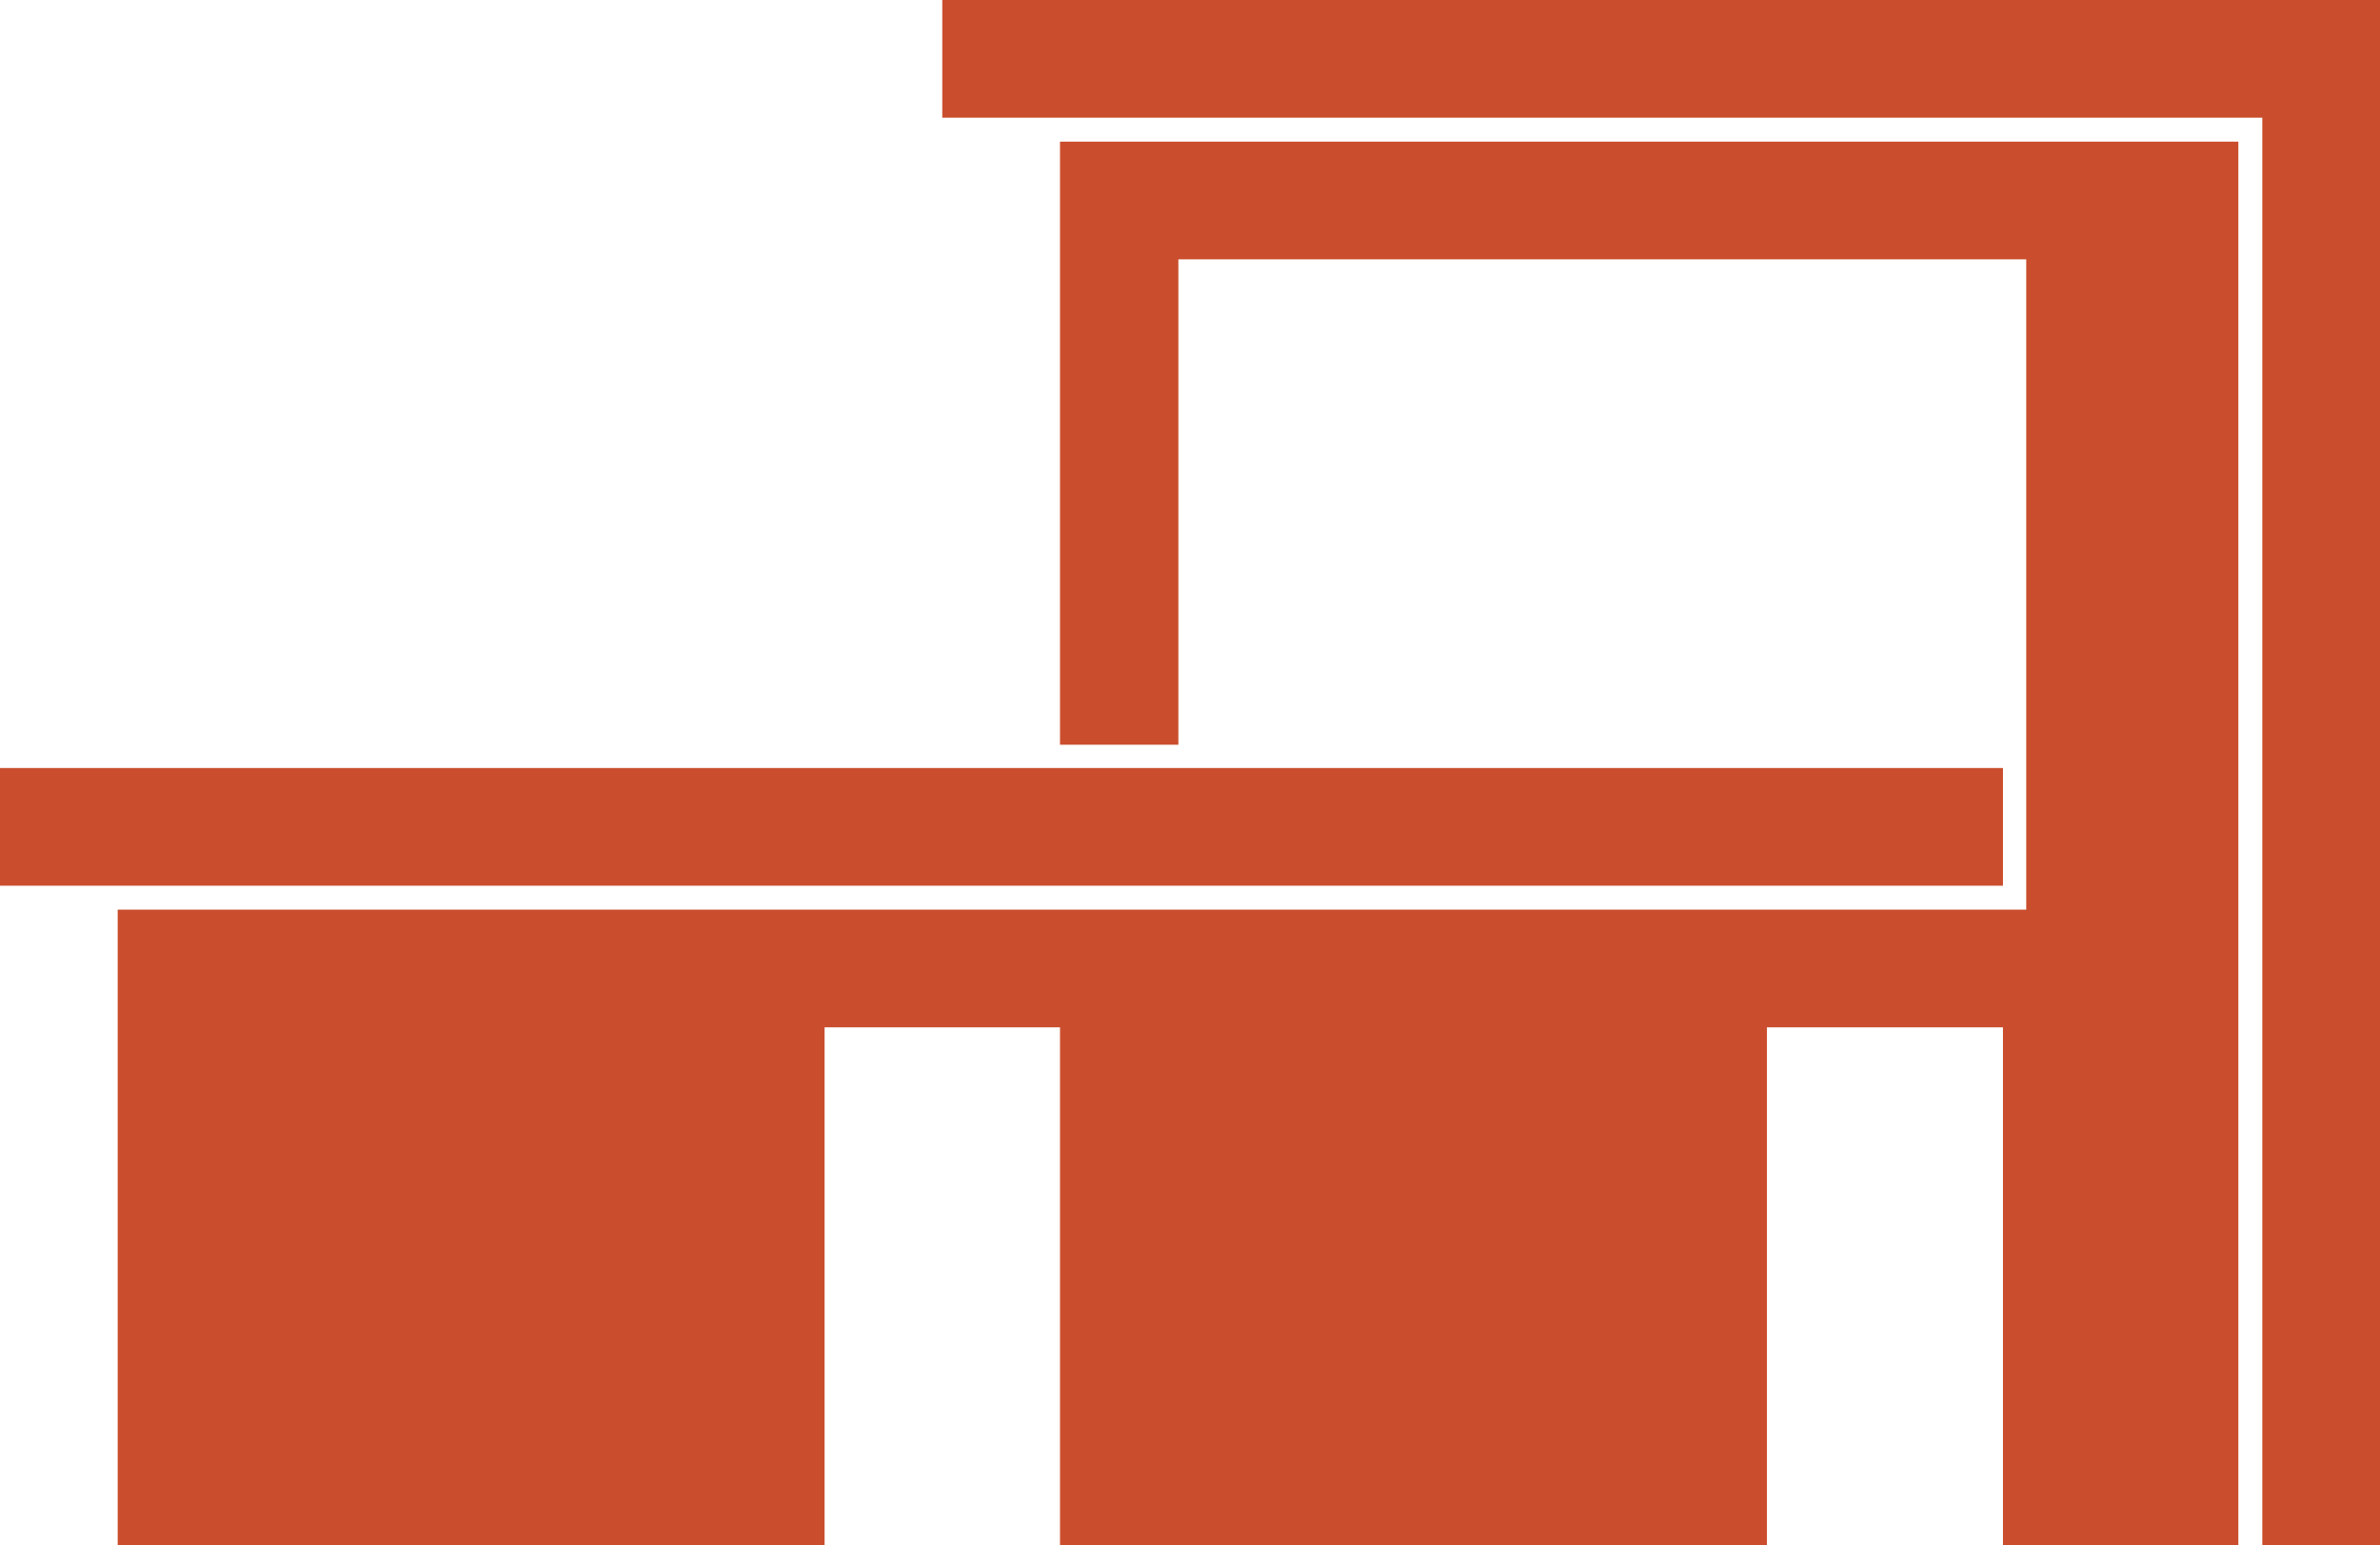 <?xml version="1.0" encoding="UTF-8"?>
<svg id="Layer_1" data-name="Layer 1" xmlns="http://www.w3.org/2000/svg" viewBox="0 0 35.79 23.24">
  <defs>
    <style>
      .cls-1 {
        fill: #ca4e2d;
        fill-rule: evenodd;
      }
    </style>
  </defs>
  <polyline class="cls-1" points="35.79 0 35.79 23.24 34.02 23.24 34.02 1.77 14.17 1.77 14.17 0 35.79 0"/>
  <polyline class="cls-1" points="15.94 11.2 15.94 2.13 33.66 2.13 33.66 23.24 30.12 23.24 30.12 15.45 26.57 15.45 26.57 23.24 15.94 23.24 15.94 15.45 12.4 15.45 12.4 23.24 1.77 23.24 1.77 13.68 30.47 13.68 30.47 11.27 30.47 3.9 17.72 3.9 17.72 11.2 15.94 11.2"/>
  <polyline class="cls-1" points="0 11.55 30.12 11.55 30.12 13.32 0 13.32 0 11.55"/>
</svg>